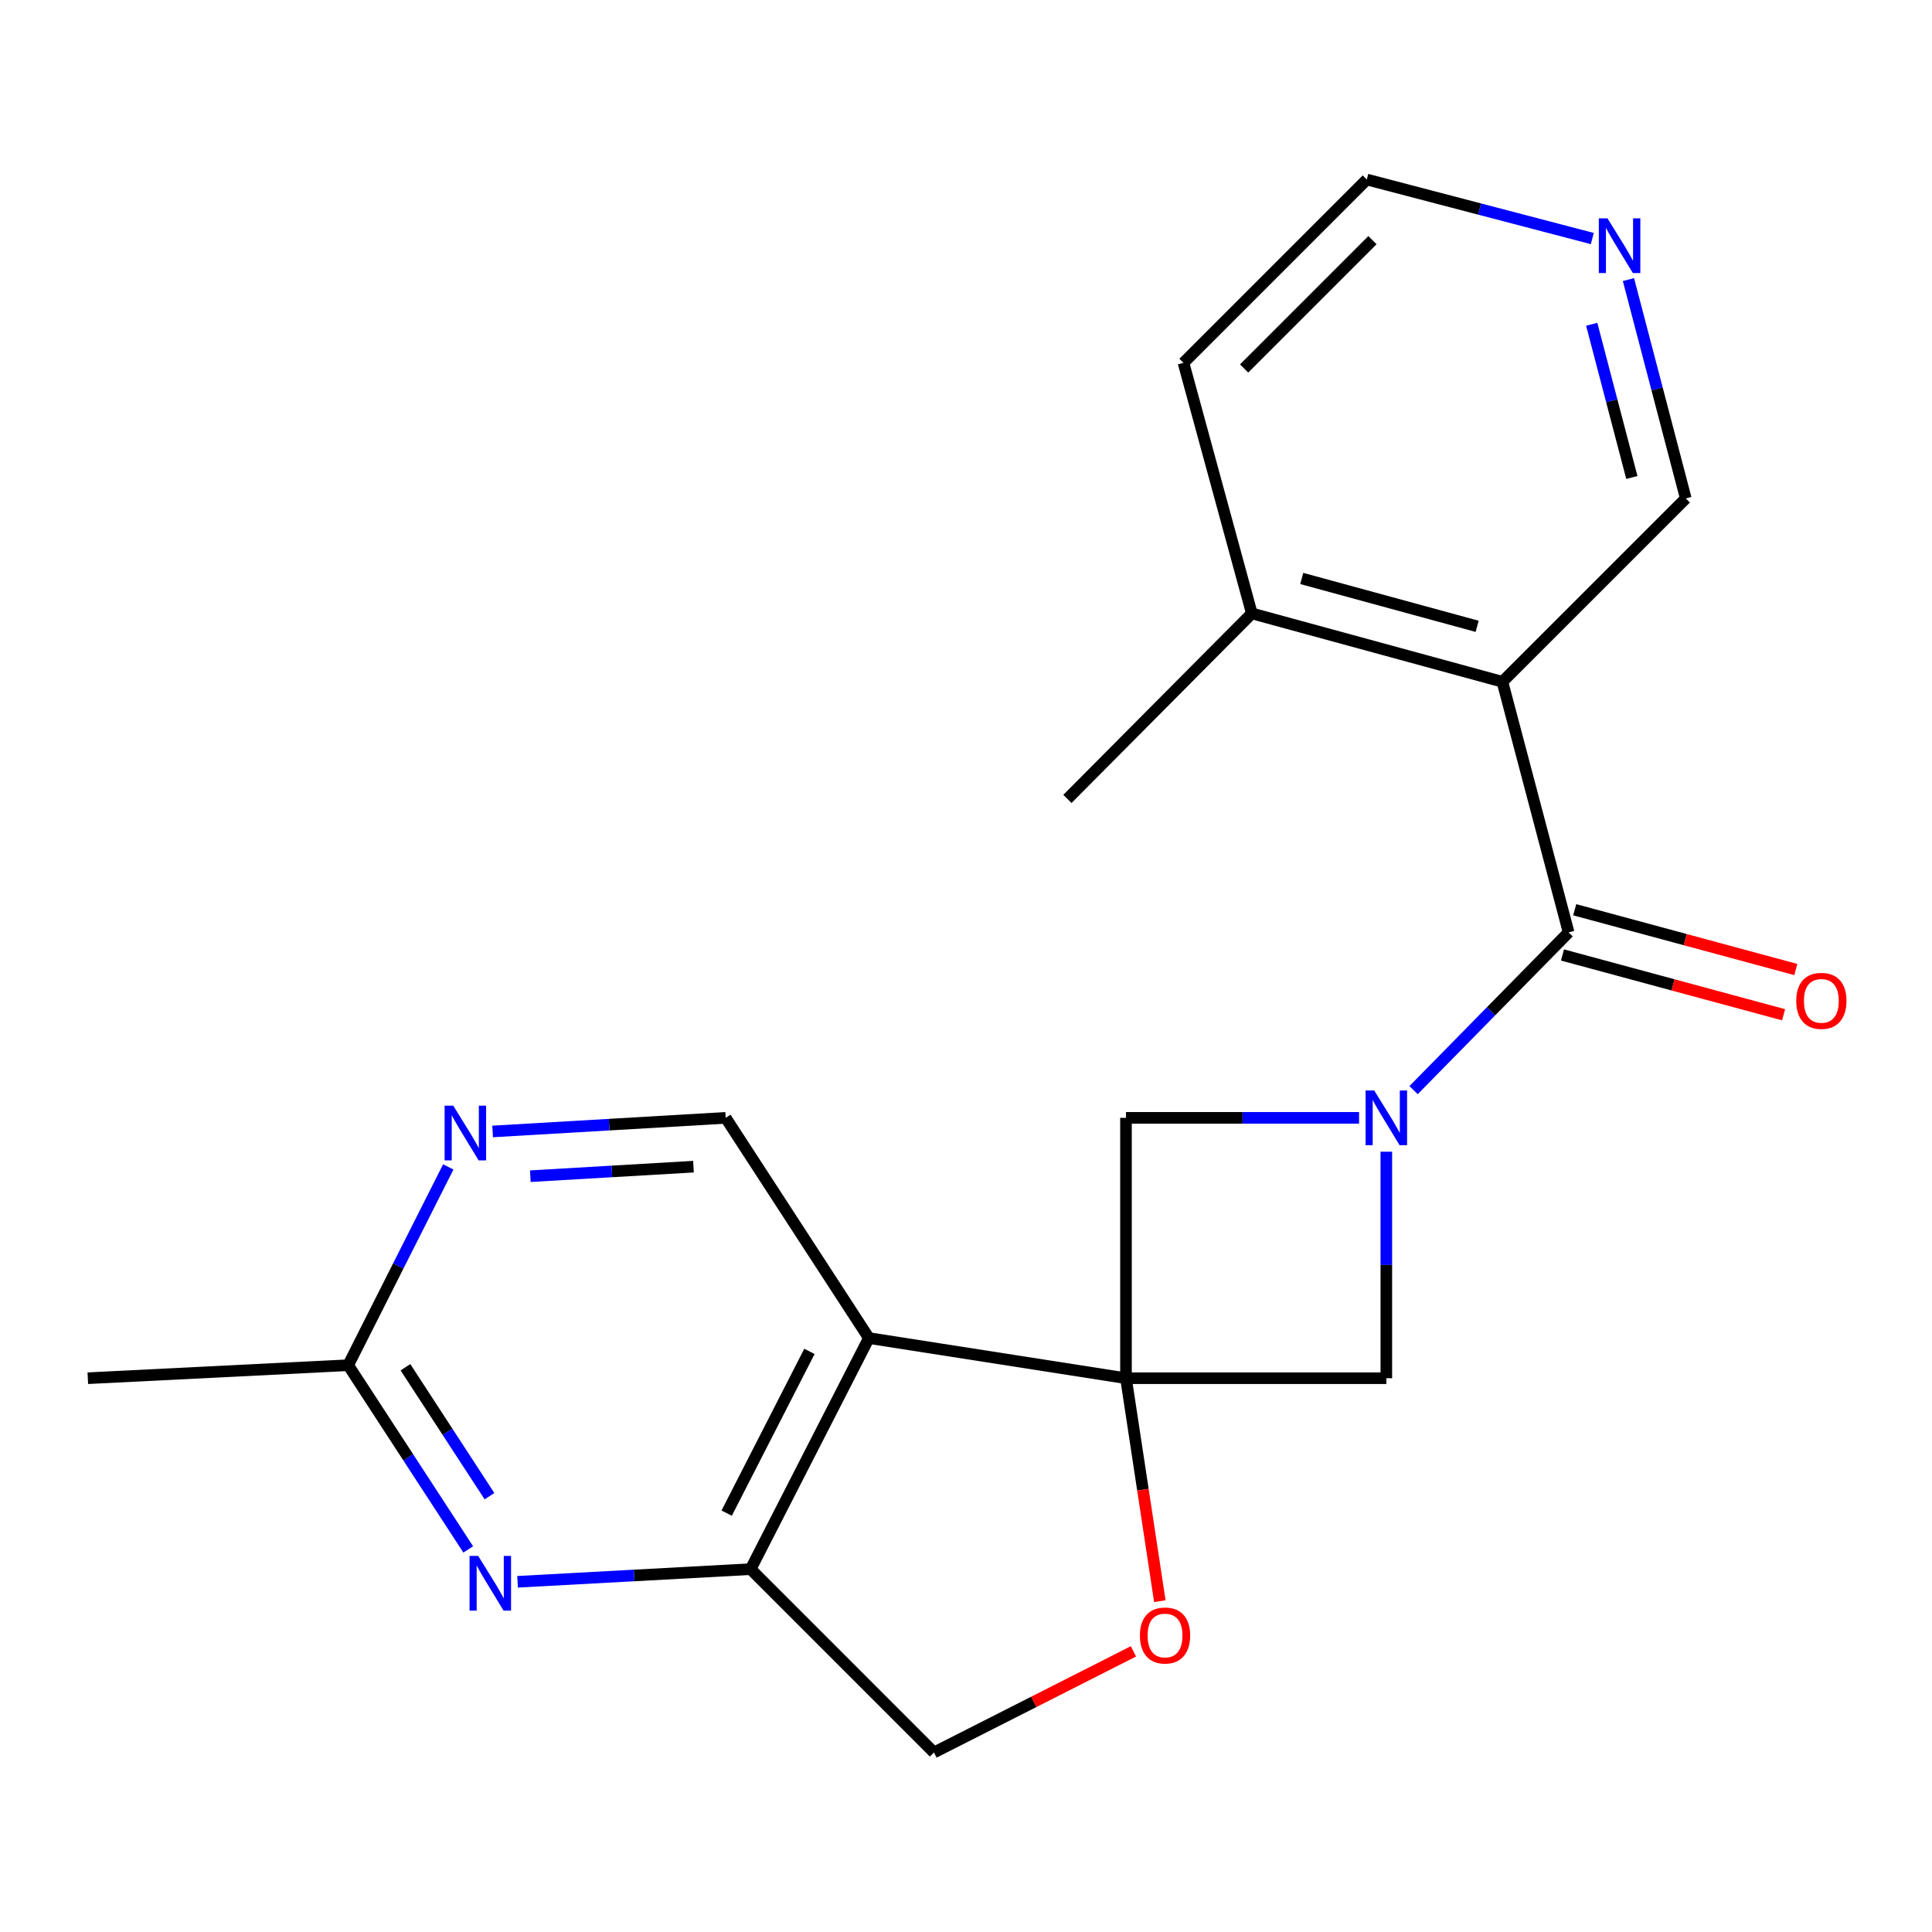 <?xml version='1.0' encoding='iso-8859-1'?>
<svg version='1.1' baseProfile='full'
              xmlns='http://www.w3.org/2000/svg'
                      xmlns:rdkit='http://www.rdkit.org/xml'
                      xmlns:xlink='http://www.w3.org/1999/xlink'
                  xml:space='preserve'
width='1000px' height='1000px' viewBox='0 0 1000 1000'>
<!-- END OF HEADER -->
<rect style='opacity:1.0;fill:#FFFFFF;stroke:none' width='1000' height='1000' x='0' y='0'> </rect>
<path class='bond-2' d='M 582.806,713.364 L 449.735,692.587' style='fill:none;fill-rule:evenodd;stroke:#000000;stroke-width:6px;stroke-linecap:butt;stroke-linejoin:miter;stroke-opacity:1' />
<path class='bond-5' d='M 582.806,713.364 L 717.562,713.364' style='fill:none;fill-rule:evenodd;stroke:#000000;stroke-width:6px;stroke-linecap:butt;stroke-linejoin:miter;stroke-opacity:1' />
<path class='bond-6' d='M 582.806,713.364 L 582.806,578.595' style='fill:none;fill-rule:evenodd;stroke:#000000;stroke-width:6px;stroke-linecap:butt;stroke-linejoin:miter;stroke-opacity:1' />
<path class='bond-7' d='M 582.806,713.364 L 591.569,771.064' style='fill:none;fill-rule:evenodd;stroke:#000000;stroke-width:6px;stroke-linecap:butt;stroke-linejoin:miter;stroke-opacity:1' />
<path class='bond-7' d='M 591.569,771.064 L 600.332,828.764' style='fill:none;fill-rule:evenodd;stroke:#FF0000;stroke-width:6px;stroke-linecap:butt;stroke-linejoin:miter;stroke-opacity:1' />
<path class='bond-0' d='M 703.453,578.595 L 643.129,578.595' style='fill:none;fill-rule:evenodd;stroke:#0000FF;stroke-width:6px;stroke-linecap:butt;stroke-linejoin:miter;stroke-opacity:1' />
<path class='bond-0' d='M 643.129,578.595 L 582.806,578.595' style='fill:none;fill-rule:evenodd;stroke:#000000;stroke-width:6px;stroke-linecap:butt;stroke-linejoin:miter;stroke-opacity:1' />
<path class='bond-1' d='M 731.667,564.242 L 771.787,523.417' style='fill:none;fill-rule:evenodd;stroke:#0000FF;stroke-width:6px;stroke-linecap:butt;stroke-linejoin:miter;stroke-opacity:1' />
<path class='bond-1' d='M 771.787,523.417 L 811.908,482.591' style='fill:none;fill-rule:evenodd;stroke:#000000;stroke-width:6px;stroke-linecap:butt;stroke-linejoin:miter;stroke-opacity:1' />
<path class='bond-21' d='M 717.562,596.124 L 717.562,654.744' style='fill:none;fill-rule:evenodd;stroke:#0000FF;stroke-width:6px;stroke-linecap:butt;stroke-linejoin:miter;stroke-opacity:1' />
<path class='bond-21' d='M 717.562,654.744 L 717.562,713.364' style='fill:none;fill-rule:evenodd;stroke:#000000;stroke-width:6px;stroke-linecap:butt;stroke-linejoin:miter;stroke-opacity:1' />
<path class='bond-3' d='M 811.908,482.591 L 777.643,352.889' style='fill:none;fill-rule:evenodd;stroke:#000000;stroke-width:6px;stroke-linecap:butt;stroke-linejoin:miter;stroke-opacity:1' />
<path class='bond-13' d='M 808.743,494.298 L 865.96,509.767' style='fill:none;fill-rule:evenodd;stroke:#000000;stroke-width:6px;stroke-linecap:butt;stroke-linejoin:miter;stroke-opacity:1' />
<path class='bond-13' d='M 865.96,509.767 L 923.176,525.237' style='fill:none;fill-rule:evenodd;stroke:#FF0000;stroke-width:6px;stroke-linecap:butt;stroke-linejoin:miter;stroke-opacity:1' />
<path class='bond-13' d='M 815.073,470.885 L 872.29,486.354' style='fill:none;fill-rule:evenodd;stroke:#000000;stroke-width:6px;stroke-linecap:butt;stroke-linejoin:miter;stroke-opacity:1' />
<path class='bond-13' d='M 872.29,486.354 L 929.506,501.824' style='fill:none;fill-rule:evenodd;stroke:#FF0000;stroke-width:6px;stroke-linecap:butt;stroke-linejoin:miter;stroke-opacity:1' />
<path class='bond-4' d='M 449.735,692.587 L 388.535,812.184' style='fill:none;fill-rule:evenodd;stroke:#000000;stroke-width:6px;stroke-linecap:butt;stroke-linejoin:miter;stroke-opacity:1' />
<path class='bond-4' d='M 418.964,699.478 L 376.124,783.196' style='fill:none;fill-rule:evenodd;stroke:#000000;stroke-width:6px;stroke-linecap:butt;stroke-linejoin:miter;stroke-opacity:1' />
<path class='bond-9' d='M 449.735,692.587 L 375.613,578.595' style='fill:none;fill-rule:evenodd;stroke:#000000;stroke-width:6px;stroke-linecap:butt;stroke-linejoin:miter;stroke-opacity:1' />
<path class='bond-14' d='M 777.643,352.889 L 647.94,317.505' style='fill:none;fill-rule:evenodd;stroke:#000000;stroke-width:6px;stroke-linecap:butt;stroke-linejoin:miter;stroke-opacity:1' />
<path class='bond-14' d='M 764.571,324.183 L 673.779,299.414' style='fill:none;fill-rule:evenodd;stroke:#000000;stroke-width:6px;stroke-linecap:butt;stroke-linejoin:miter;stroke-opacity:1' />
<path class='bond-16' d='M 777.643,352.889 L 872.556,257.99' style='fill:none;fill-rule:evenodd;stroke:#000000;stroke-width:6px;stroke-linecap:butt;stroke-linejoin:miter;stroke-opacity:1' />
<path class='bond-8' d='M 388.535,812.184 L 328.214,815.459' style='fill:none;fill-rule:evenodd;stroke:#000000;stroke-width:6px;stroke-linecap:butt;stroke-linejoin:miter;stroke-opacity:1' />
<path class='bond-8' d='M 328.214,815.459 L 267.893,818.734' style='fill:none;fill-rule:evenodd;stroke:#0000FF;stroke-width:6px;stroke-linecap:butt;stroke-linejoin:miter;stroke-opacity:1' />
<path class='bond-22' d='M 388.535,812.184 L 483.42,907.083' style='fill:none;fill-rule:evenodd;stroke:#000000;stroke-width:6px;stroke-linecap:butt;stroke-linejoin:miter;stroke-opacity:1' />
<path class='bond-12' d='M 586.665,854.739 L 535.043,880.911' style='fill:none;fill-rule:evenodd;stroke:#FF0000;stroke-width:6px;stroke-linecap:butt;stroke-linejoin:miter;stroke-opacity:1' />
<path class='bond-12' d='M 535.043,880.911 L 483.42,907.083' style='fill:none;fill-rule:evenodd;stroke:#000000;stroke-width:6px;stroke-linecap:butt;stroke-linejoin:miter;stroke-opacity:1' />
<path class='bond-23' d='M 242.357,801.972 L 211.29,754.3' style='fill:none;fill-rule:evenodd;stroke:#0000FF;stroke-width:6px;stroke-linecap:butt;stroke-linejoin:miter;stroke-opacity:1' />
<path class='bond-23' d='M 211.29,754.3 L 180.224,706.627' style='fill:none;fill-rule:evenodd;stroke:#000000;stroke-width:6px;stroke-linecap:butt;stroke-linejoin:miter;stroke-opacity:1' />
<path class='bond-23' d='M 253.357,774.429 L 231.61,741.058' style='fill:none;fill-rule:evenodd;stroke:#0000FF;stroke-width:6px;stroke-linecap:butt;stroke-linejoin:miter;stroke-opacity:1' />
<path class='bond-23' d='M 231.61,741.058 L 209.863,707.687' style='fill:none;fill-rule:evenodd;stroke:#000000;stroke-width:6px;stroke-linecap:butt;stroke-linejoin:miter;stroke-opacity:1' />
<path class='bond-10' d='M 375.613,578.595 L 315.299,582.117' style='fill:none;fill-rule:evenodd;stroke:#000000;stroke-width:6px;stroke-linecap:butt;stroke-linejoin:miter;stroke-opacity:1' />
<path class='bond-10' d='M 315.299,582.117 L 254.985,585.64' style='fill:none;fill-rule:evenodd;stroke:#0000FF;stroke-width:6px;stroke-linecap:butt;stroke-linejoin:miter;stroke-opacity:1' />
<path class='bond-10' d='M 358.933,603.864 L 316.713,606.33' style='fill:none;fill-rule:evenodd;stroke:#000000;stroke-width:6px;stroke-linecap:butt;stroke-linejoin:miter;stroke-opacity:1' />
<path class='bond-10' d='M 316.713,606.33 L 274.494,608.795' style='fill:none;fill-rule:evenodd;stroke:#0000FF;stroke-width:6px;stroke-linecap:butt;stroke-linejoin:miter;stroke-opacity:1' />
<path class='bond-11' d='M 232.026,603.989 L 206.125,655.308' style='fill:none;fill-rule:evenodd;stroke:#0000FF;stroke-width:6px;stroke-linecap:butt;stroke-linejoin:miter;stroke-opacity:1' />
<path class='bond-11' d='M 206.125,655.308 L 180.224,706.627' style='fill:none;fill-rule:evenodd;stroke:#000000;stroke-width:6px;stroke-linecap:butt;stroke-linejoin:miter;stroke-opacity:1' />
<path class='bond-18' d='M 180.224,706.627 L 45.455,713.364' style='fill:none;fill-rule:evenodd;stroke:#000000;stroke-width:6px;stroke-linecap:butt;stroke-linejoin:miter;stroke-opacity:1' />
<path class='bond-19' d='M 647.94,317.505 L 612.571,187.803' style='fill:none;fill-rule:evenodd;stroke:#000000;stroke-width:6px;stroke-linecap:butt;stroke-linejoin:miter;stroke-opacity:1' />
<path class='bond-20' d='M 647.94,317.505 L 552.489,413.523' style='fill:none;fill-rule:evenodd;stroke:#000000;stroke-width:6px;stroke-linecap:butt;stroke-linejoin:miter;stroke-opacity:1' />
<path class='bond-15' d='M 842.885,144.709 L 857.72,201.35' style='fill:none;fill-rule:evenodd;stroke:#0000FF;stroke-width:6px;stroke-linecap:butt;stroke-linejoin:miter;stroke-opacity:1' />
<path class='bond-15' d='M 857.72,201.35 L 872.556,257.99' style='fill:none;fill-rule:evenodd;stroke:#000000;stroke-width:6px;stroke-linecap:butt;stroke-linejoin:miter;stroke-opacity:1' />
<path class='bond-15' d='M 823.873,167.847 L 834.258,207.495' style='fill:none;fill-rule:evenodd;stroke:#0000FF;stroke-width:6px;stroke-linecap:butt;stroke-linejoin:miter;stroke-opacity:1' />
<path class='bond-15' d='M 834.258,207.495 L 844.643,247.143' style='fill:none;fill-rule:evenodd;stroke:#000000;stroke-width:6px;stroke-linecap:butt;stroke-linejoin:miter;stroke-opacity:1' />
<path class='bond-17' d='M 824.17,123.472 L 765.813,108.194' style='fill:none;fill-rule:evenodd;stroke:#0000FF;stroke-width:6px;stroke-linecap:butt;stroke-linejoin:miter;stroke-opacity:1' />
<path class='bond-17' d='M 765.813,108.194 L 707.456,92.917' style='fill:none;fill-rule:evenodd;stroke:#000000;stroke-width:6px;stroke-linecap:butt;stroke-linejoin:miter;stroke-opacity:1' />
<path class='bond-24' d='M 707.456,92.917 L 612.571,187.803' style='fill:none;fill-rule:evenodd;stroke:#000000;stroke-width:6px;stroke-linecap:butt;stroke-linejoin:miter;stroke-opacity:1' />
<path class='bond-24' d='M 710.373,124.3 L 643.953,190.72' style='fill:none;fill-rule:evenodd;stroke:#000000;stroke-width:6px;stroke-linecap:butt;stroke-linejoin:miter;stroke-opacity:1' />
<path  class='atom-1' d='M 711.302 564.435
L 720.582 579.435
Q 721.502 580.915, 722.982 583.595
Q 724.462 586.275, 724.542 586.435
L 724.542 564.435
L 728.302 564.435
L 728.302 592.755
L 724.422 592.755
L 714.462 576.355
Q 713.302 574.435, 712.062 572.235
Q 710.862 570.035, 710.502 569.355
L 710.502 592.755
L 706.822 592.755
L 706.822 564.435
L 711.302 564.435
' fill='#0000FF'/>
<path  class='atom-8' d='M 590.017 846.529
Q 590.017 839.729, 593.377 835.929
Q 596.737 832.129, 603.017 832.129
Q 609.297 832.129, 612.657 835.929
Q 616.017 839.729, 616.017 846.529
Q 616.017 853.409, 612.617 857.329
Q 609.217 861.209, 603.017 861.209
Q 596.777 861.209, 593.377 857.329
Q 590.017 853.449, 590.017 846.529
M 603.017 858.009
Q 607.337 858.009, 609.657 855.129
Q 612.017 852.209, 612.017 846.529
Q 612.017 840.969, 609.657 838.169
Q 607.337 835.329, 603.017 835.329
Q 598.697 835.329, 596.337 838.129
Q 594.017 840.929, 594.017 846.529
Q 594.017 852.249, 596.337 855.129
Q 598.697 858.009, 603.017 858.009
' fill='#FF0000'/>
<path  class='atom-9' d='M 247.519 805.341
L 256.799 820.341
Q 257.719 821.821, 259.199 824.501
Q 260.679 827.181, 260.759 827.341
L 260.759 805.341
L 264.519 805.341
L 264.519 833.661
L 260.639 833.661
L 250.679 817.261
Q 249.519 815.341, 248.279 813.141
Q 247.079 810.941, 246.719 810.261
L 246.719 833.661
L 243.039 833.661
L 243.039 805.341
L 247.519 805.341
' fill='#0000FF'/>
<path  class='atom-11' d='M 234.611 572.304
L 243.891 587.304
Q 244.811 588.784, 246.291 591.464
Q 247.771 594.144, 247.851 594.304
L 247.851 572.304
L 251.611 572.304
L 251.611 600.624
L 247.731 600.624
L 237.771 584.224
Q 236.611 582.304, 235.371 580.104
Q 234.171 577.904, 233.811 577.224
L 233.811 600.624
L 230.131 600.624
L 230.131 572.304
L 234.611 572.304
' fill='#0000FF'/>
<path  class='atom-14' d='M 929.729 518.041
Q 929.729 511.241, 933.089 507.441
Q 936.449 503.641, 942.729 503.641
Q 949.009 503.641, 952.369 507.441
Q 955.729 511.241, 955.729 518.041
Q 955.729 524.921, 952.329 528.841
Q 948.929 532.721, 942.729 532.721
Q 936.489 532.721, 933.089 528.841
Q 929.729 524.961, 929.729 518.041
M 942.729 529.521
Q 947.049 529.521, 949.369 526.641
Q 951.729 523.721, 951.729 518.041
Q 951.729 512.481, 949.369 509.681
Q 947.049 506.841, 942.729 506.841
Q 938.409 506.841, 936.049 509.641
Q 933.729 512.441, 933.729 518.041
Q 933.729 523.761, 936.049 526.641
Q 938.409 529.521, 942.729 529.521
' fill='#FF0000'/>
<path  class='atom-16' d='M 832.031 113.009
L 841.311 128.009
Q 842.231 129.489, 843.711 132.169
Q 845.191 134.849, 845.271 135.009
L 845.271 113.009
L 849.031 113.009
L 849.031 141.329
L 845.151 141.329
L 835.191 124.929
Q 834.031 123.009, 832.791 120.809
Q 831.591 118.609, 831.231 117.929
L 831.231 141.329
L 827.551 141.329
L 827.551 113.009
L 832.031 113.009
' fill='#0000FF'/>
</svg>
